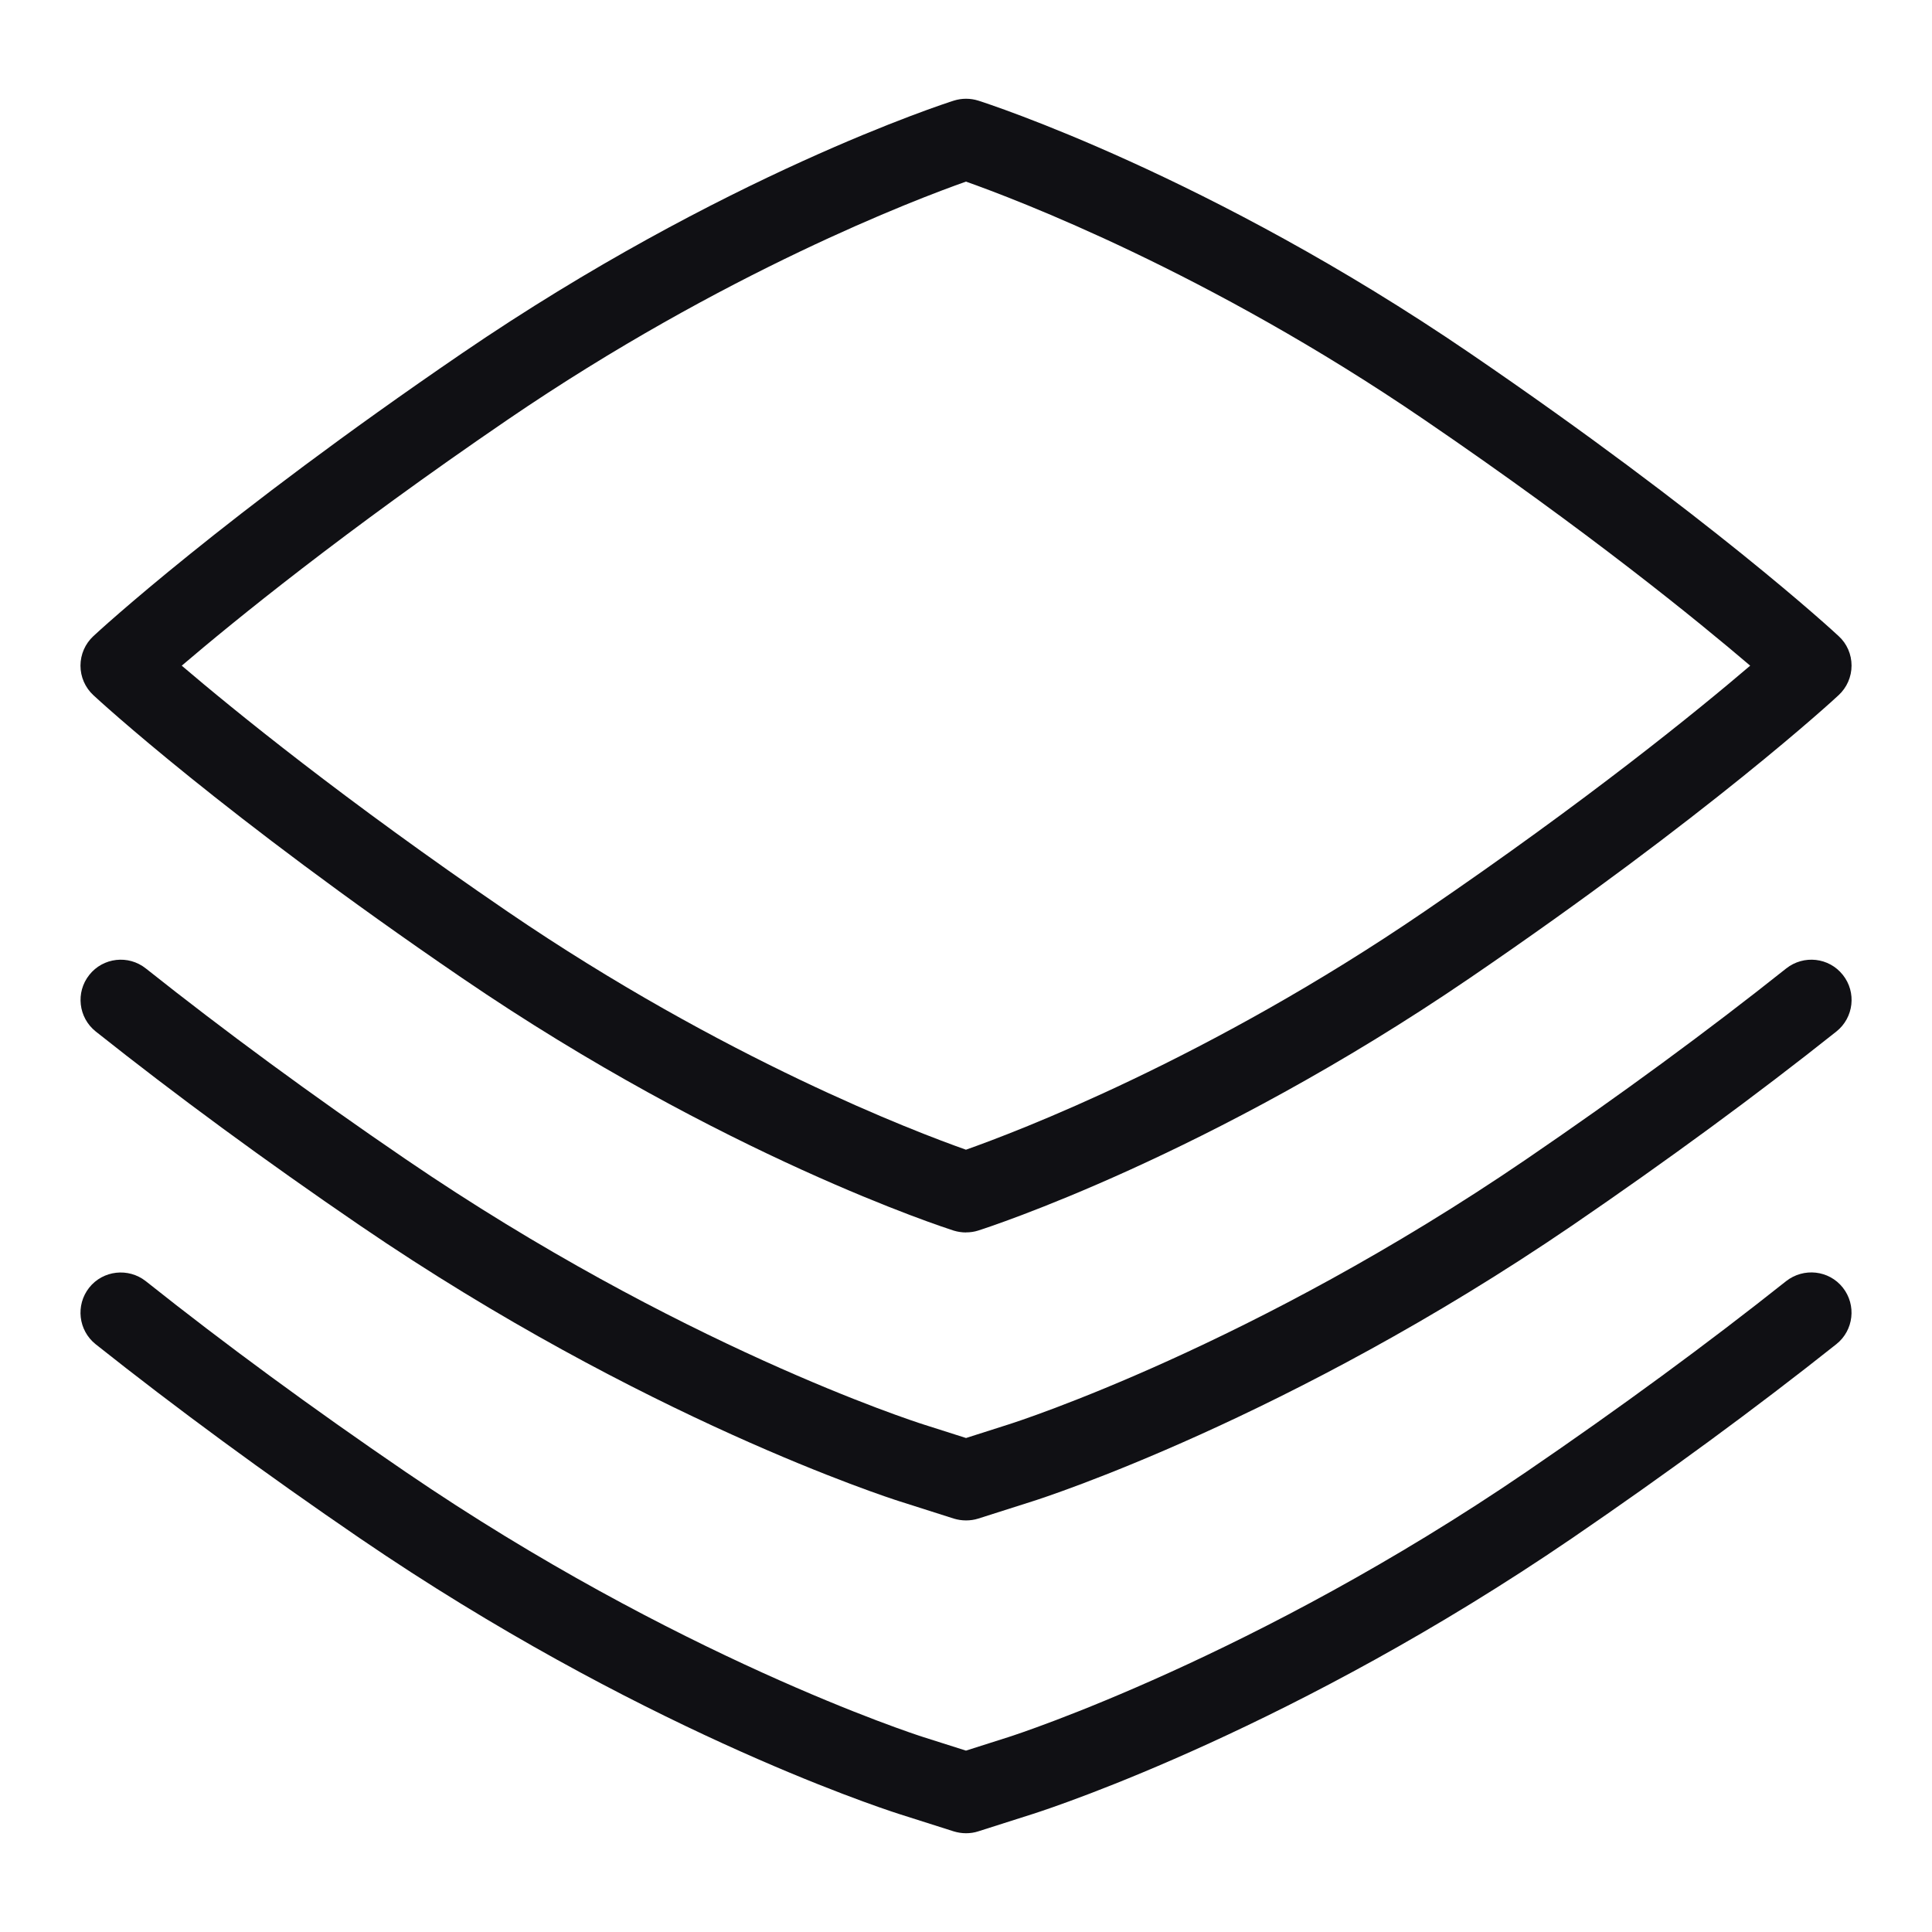 <svg width="58" height="58" viewBox="0 0 58 58" fill="none" xmlns="http://www.w3.org/2000/svg">
<path d="M29.001 45.644C28.877 45.644 28.752 45.625 28.633 45.589L26.985 45.064C26.676 44.965 19.3 42.587 10.813 36.795C7.949 34.84 5.279 32.877 2.874 30.966C2.352 30.55 2.265 29.789 2.681 29.267C3.094 28.745 3.855 28.658 4.377 29.073C6.738 30.949 9.36 32.877 12.176 34.798C20.373 40.393 27.423 42.667 27.717 42.761L29.001 43.17L30.282 42.761C30.579 42.667 37.628 40.393 45.825 34.798C48.646 32.872 51.27 30.946 53.624 29.073C54.148 28.66 54.907 28.742 55.323 29.267C55.739 29.789 55.652 30.55 55.13 30.966C52.73 32.875 50.057 34.835 47.191 36.795C38.701 42.587 31.328 44.965 31.016 45.064L29.368 45.589C29.25 45.627 29.124 45.644 29.001 45.644Z" fill="#101014"/>
<path d="M28.999 55.035C28.876 55.035 28.75 55.015 28.632 54.979L26.984 54.455C26.196 54.201 19.076 51.825 10.811 46.185C7.962 44.239 5.292 42.277 2.873 40.356C2.351 39.94 2.264 39.181 2.677 38.657C3.09 38.135 3.854 38.05 4.376 38.461C6.749 40.349 9.373 42.275 12.174 44.186C20.294 49.728 27.421 52.055 27.721 52.149L28.999 52.555L30.28 52.147C30.577 52.053 37.702 49.725 45.824 44.184C48.63 42.267 51.254 40.341 53.623 38.459C54.147 38.05 54.906 38.13 55.322 38.654C55.737 39.179 55.65 39.938 55.128 40.353C52.714 42.27 50.044 44.23 47.189 46.182C38.924 51.823 31.805 54.199 31.02 54.452L29.366 54.979C29.248 55.018 29.122 55.035 28.999 55.035Z" fill="#101014"/>
<path d="M28.999 36.999C28.876 36.999 28.75 36.98 28.632 36.944C28.352 36.854 21.694 34.701 13.871 29.36C6.694 24.462 2.957 21.013 2.803 20.87C2.556 20.641 2.416 20.32 2.416 19.984C2.416 19.648 2.556 19.326 2.803 19.097C2.957 18.952 6.696 15.505 13.873 10.604C21.696 5.264 28.354 3.11 28.634 3.021C28.874 2.946 29.13 2.946 29.369 3.021C29.649 3.11 36.307 5.264 44.13 10.604C51.308 15.503 55.044 18.952 55.198 19.097C55.447 19.324 55.585 19.645 55.585 19.981C55.585 20.317 55.445 20.639 55.198 20.868C55.044 21.013 51.308 24.459 44.13 29.358C36.307 34.699 29.649 36.852 29.369 36.941C29.251 36.98 29.125 36.997 29.002 36.997L28.999 36.999ZM5.456 19.984C7.005 21.305 10.314 24.005 15.234 27.364C21.735 31.801 27.515 33.991 28.999 34.515C30.483 33.991 36.266 31.801 42.762 27.364C47.685 24.005 50.993 21.308 52.542 19.984C50.993 18.662 47.685 15.96 42.762 12.603C36.266 8.166 30.483 5.977 28.999 5.452C27.515 5.977 21.735 8.166 15.234 12.603C10.314 15.962 7.005 18.662 5.456 19.984Z" fill="#101014"/>
</svg>

